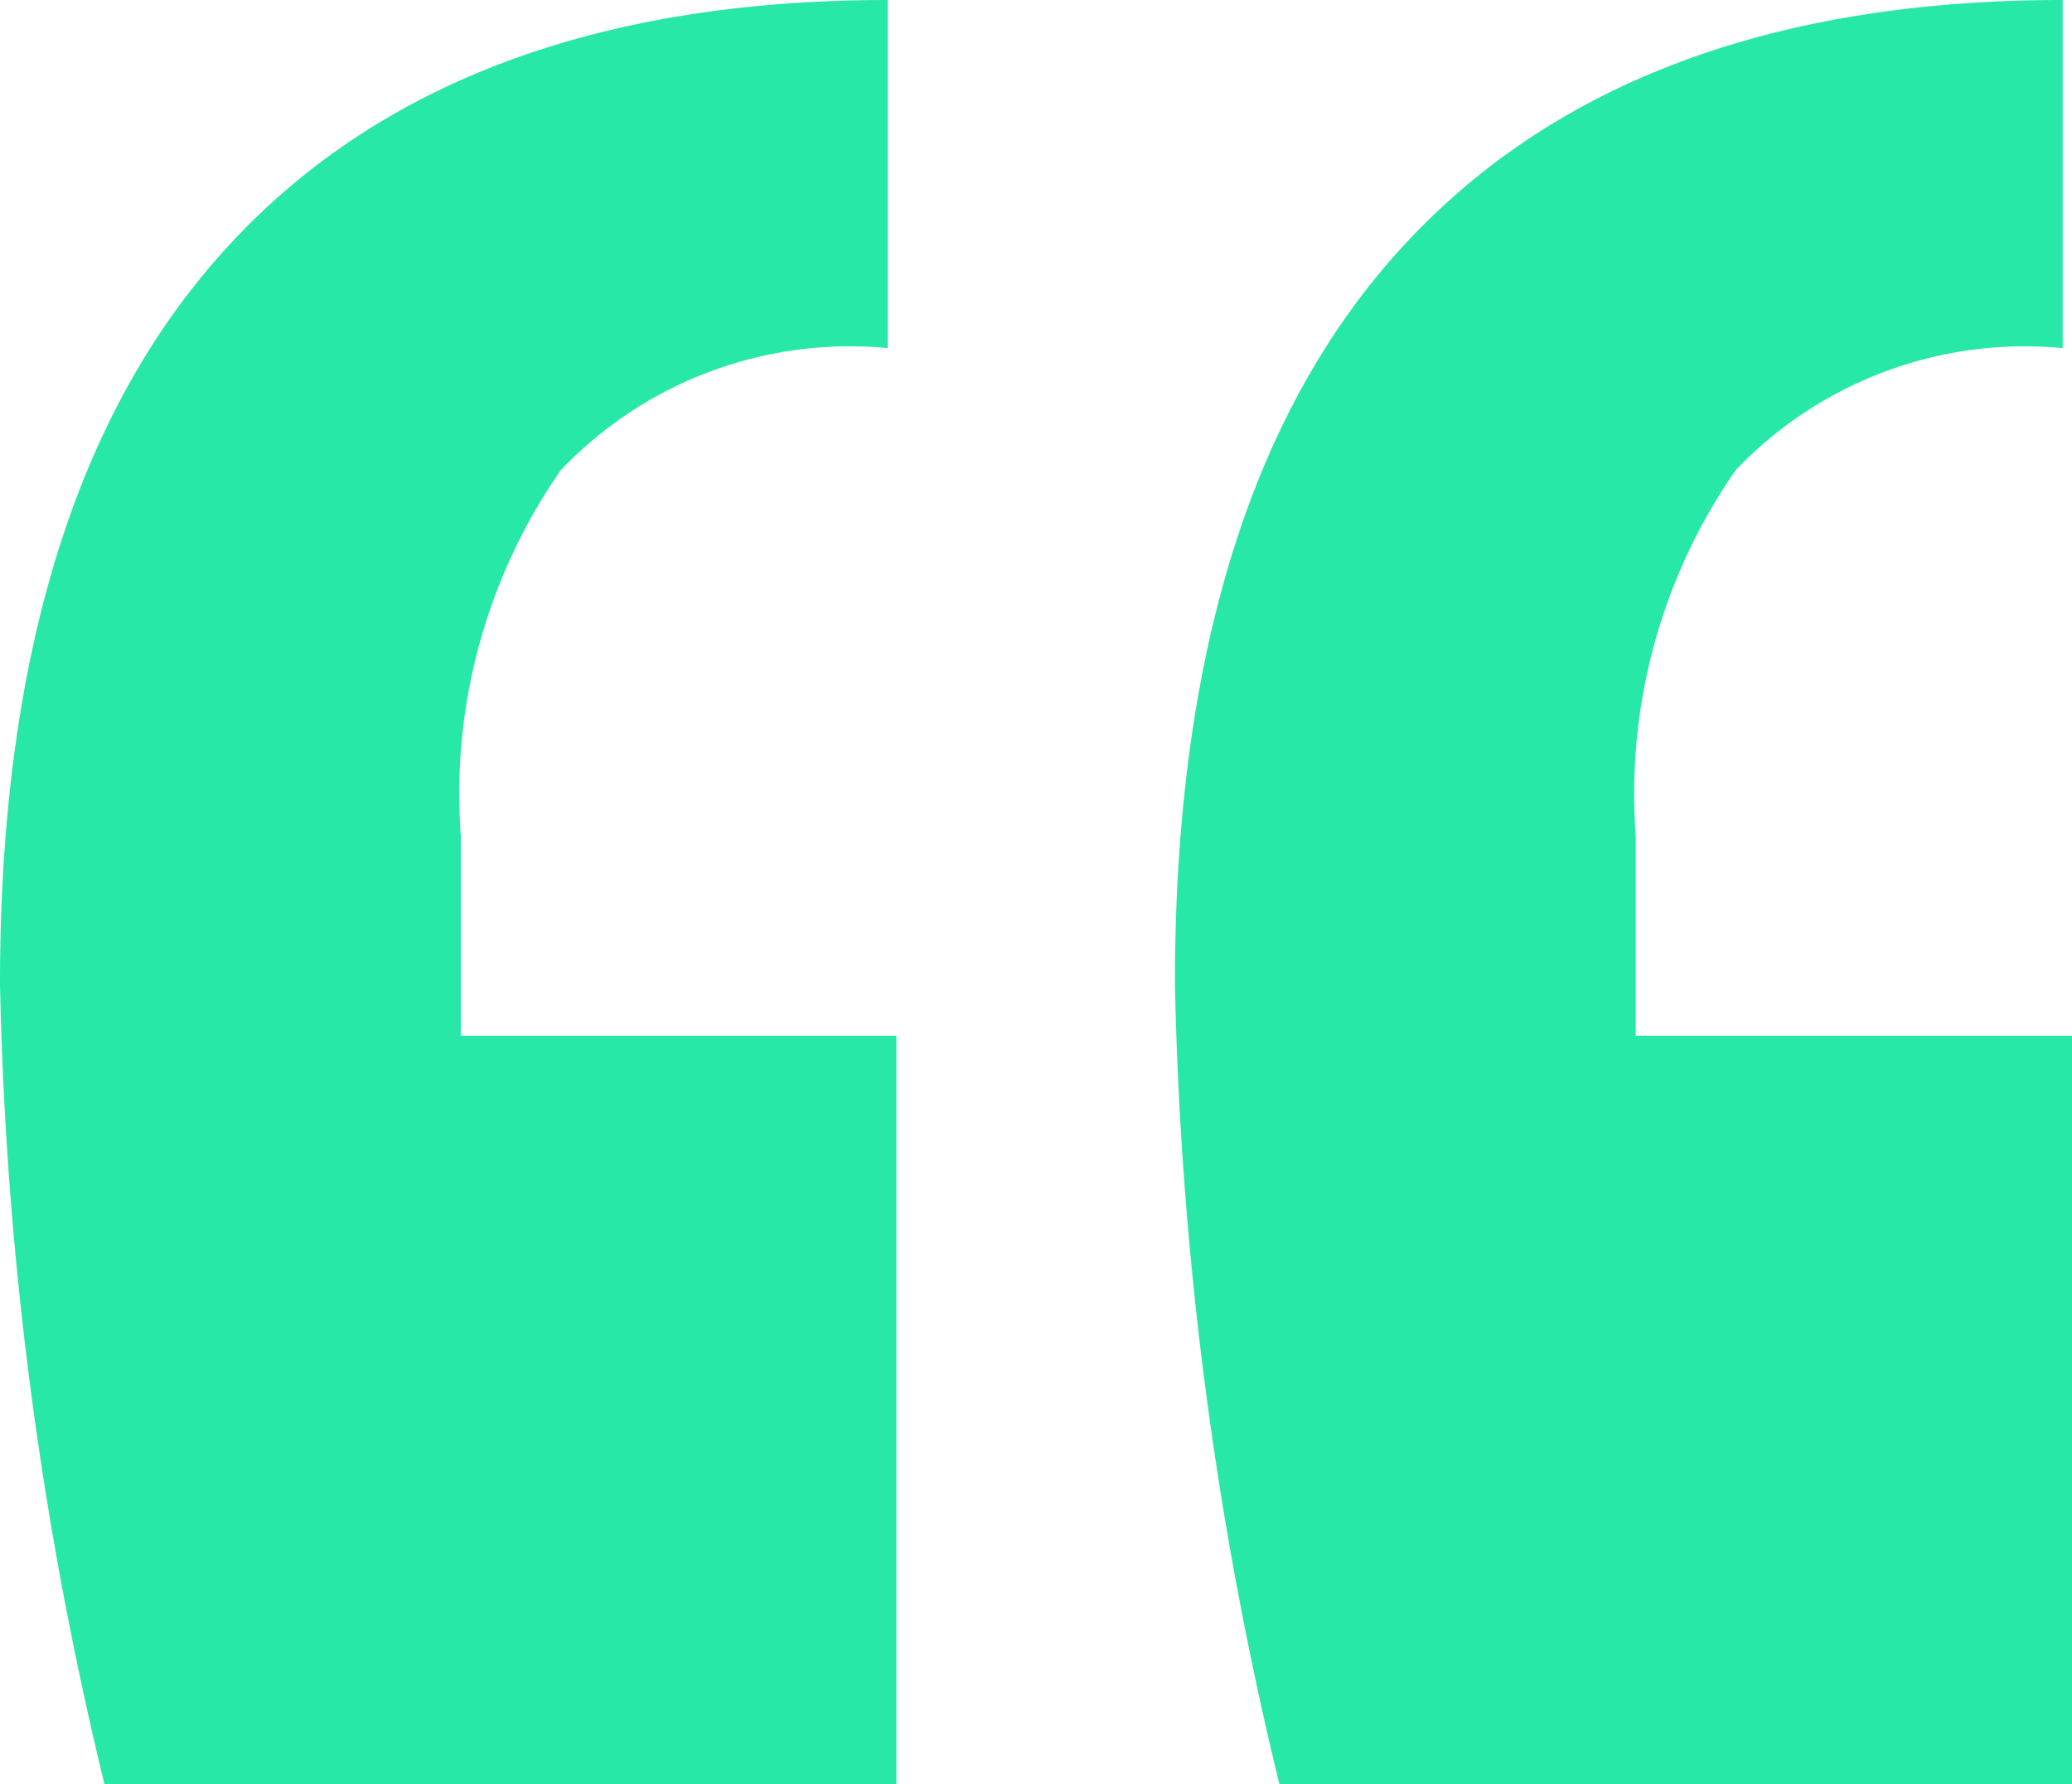 <svg xmlns='http://www.w3.org/2000/svg' width='26.629' height='22.937'><path d='M1.343 22.937A47.547 47.547 0 0 1 0 12.643q0-6.266 2.909-9.454T11.409 0v4.475a5.131 5.131 0 0 0-4.2 1.566 7.282 7.282 0 0 0-1.287 4.7v2.573h5.598v9.622Zm15.1 0A47.547 47.547 0 0 1 15.1 12.643q0-6.266 2.909-9.454T26.509 0v4.475a5.131 5.131 0 0 0-4.2 1.566 7.282 7.282 0 0 0-1.287 4.7v2.573h5.607v9.622Z' fill='#27e8a7'/></svg>